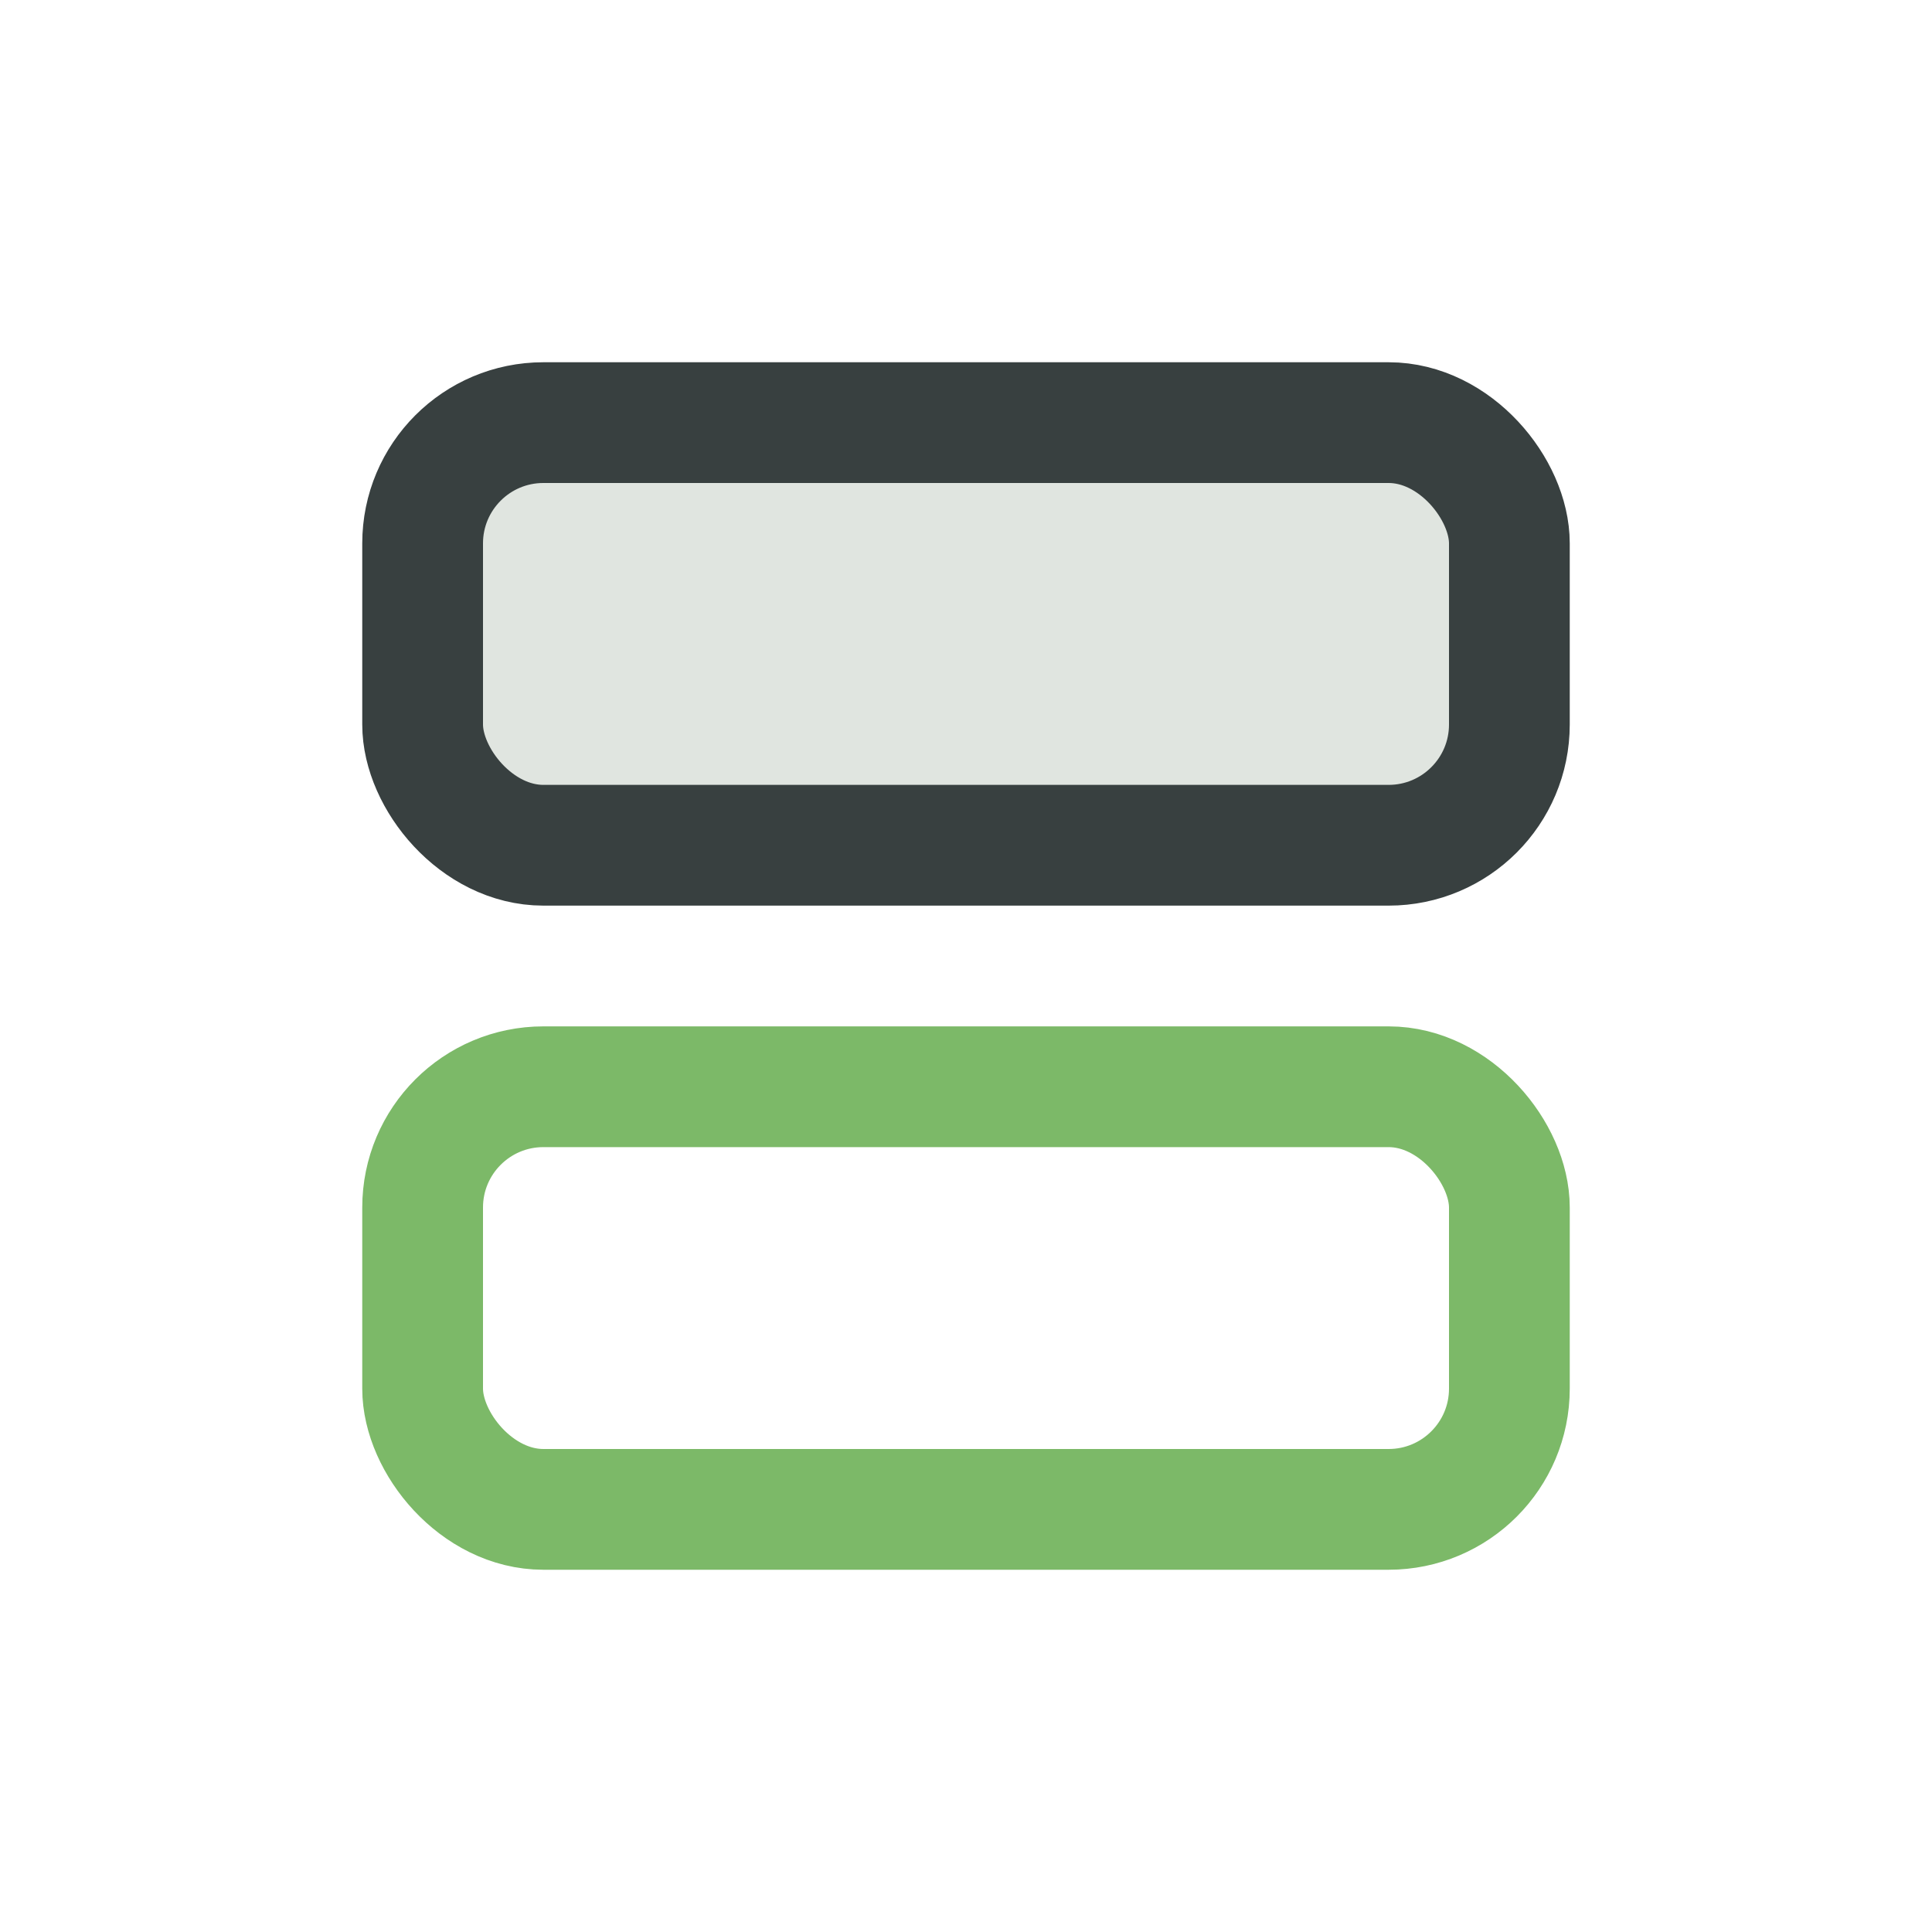 <?xml version="1.0" encoding="UTF-8"?>
<svg xmlns="http://www.w3.org/2000/svg" width="32" height="32" viewBox="0 0 32 32"><rect x="7" y="7" width="18" height="7" rx="2" fill="#E0E5E0" stroke="#384040" stroke-width="2"/><rect x="7" y="18" width="18" height="7" rx="2" fill="none" stroke="#7CB968" stroke-width="2"/></svg>
